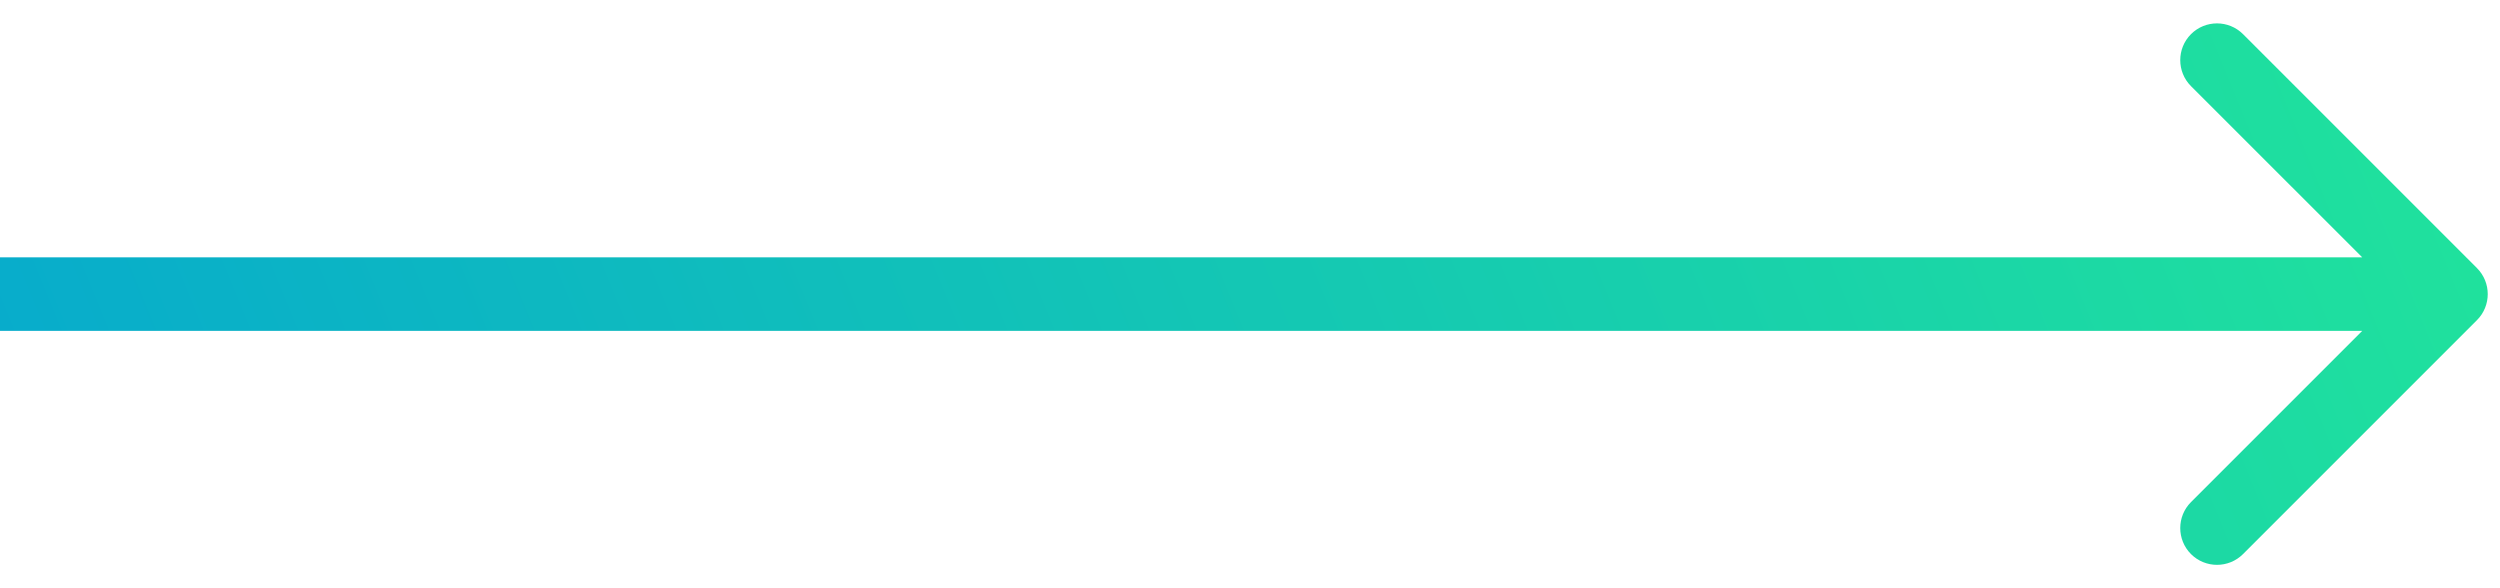 <?xml version="1.0" encoding="UTF-8"?> <svg xmlns="http://www.w3.org/2000/svg" width="102" height="24" viewBox="0 0 102 24" fill="none"> <path d="M101.061 13.061C101.646 12.475 101.646 11.525 101.061 10.939L91.515 1.393C90.929 0.808 89.979 0.808 89.393 1.393C88.808 1.979 88.808 2.929 89.393 3.515L97.879 12L89.393 20.485C88.808 21.071 88.808 22.021 89.393 22.607C89.979 23.192 90.929 23.192 91.515 22.607L101.061 13.061ZM0 13.5H100V10.5H0V13.5Z" fill="url(#paint0_radial_9_5)"></path> <defs> <radialGradient id="paint0_radial_9_5" cx="0" cy="0" r="1" gradientUnits="userSpaceOnUse" gradientTransform="translate(100 -19.501) rotate(158.578) scale(112.255 11225.5)"> <stop stop-color="#22E798"></stop> <stop offset="1" stop-color="#06A8CF"></stop> </radialGradient> </defs> </svg> 